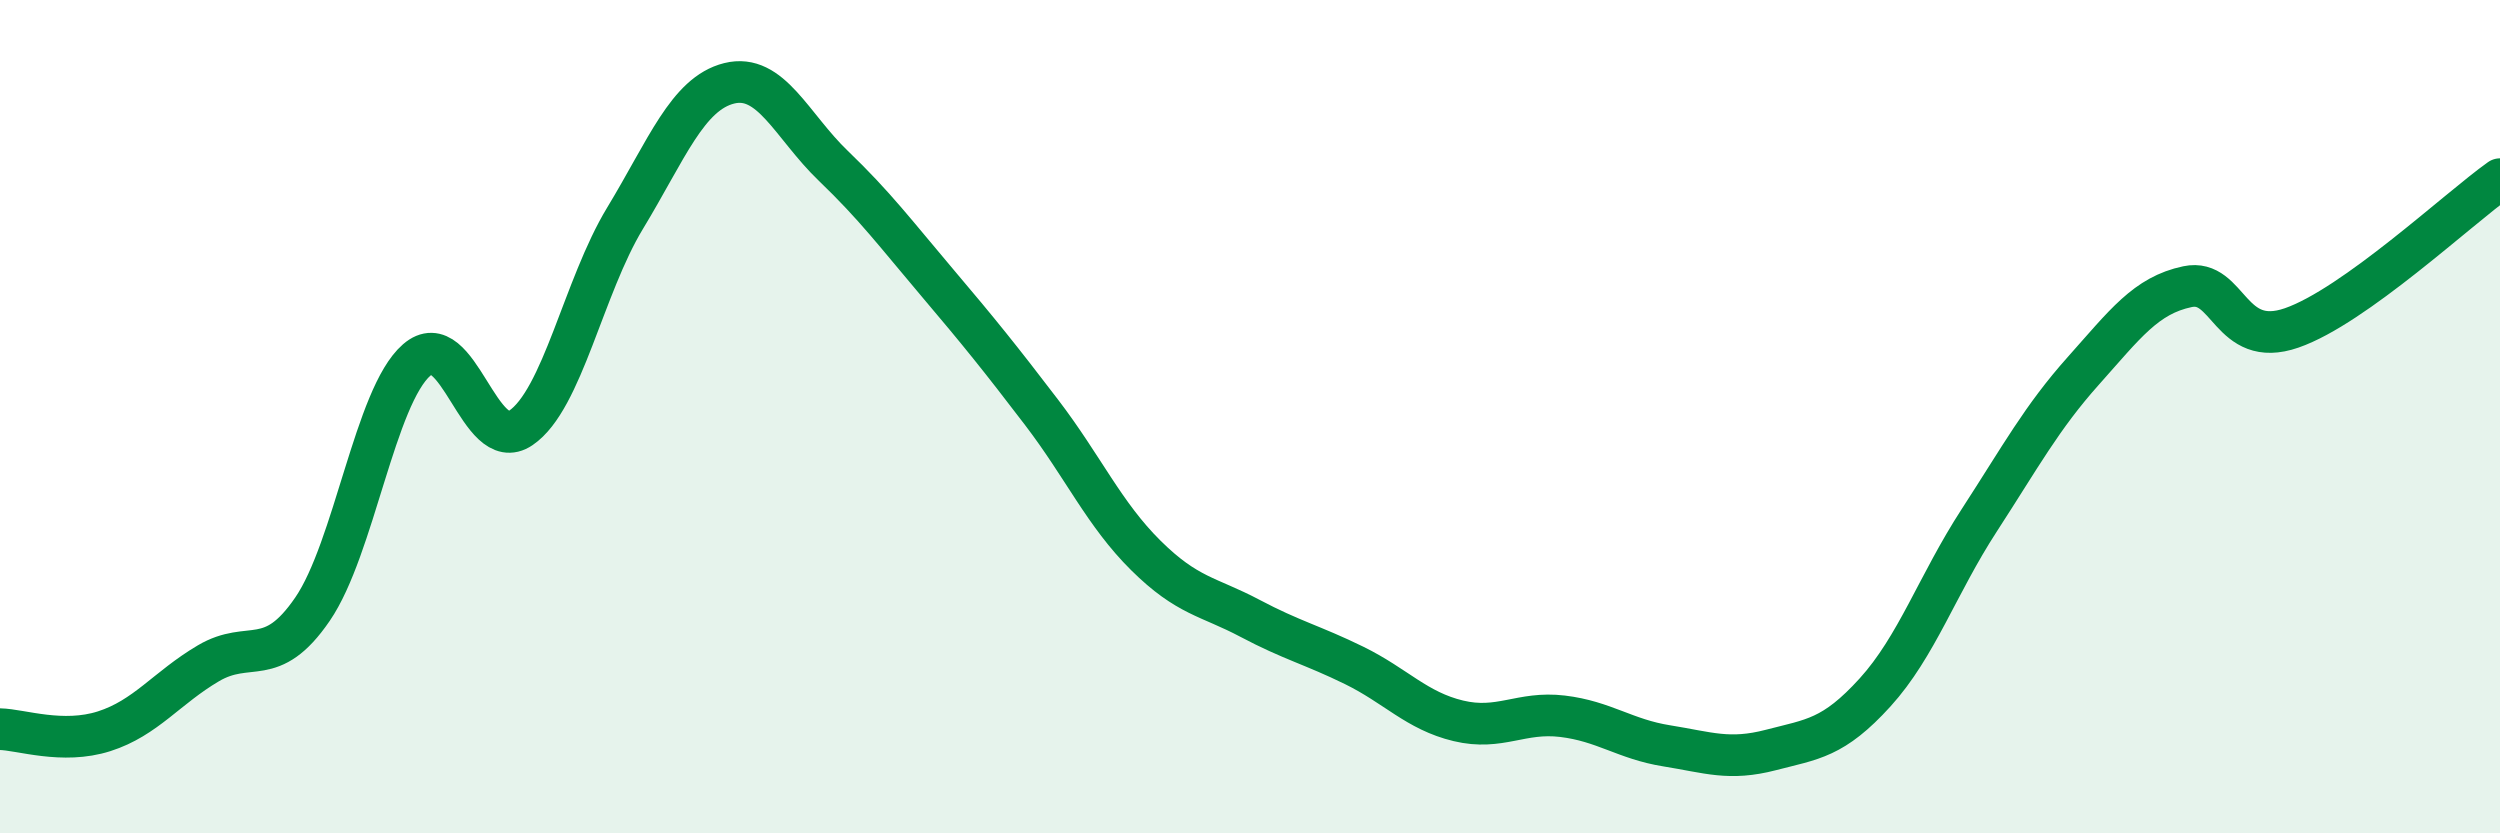 
    <svg width="60" height="20" viewBox="0 0 60 20" xmlns="http://www.w3.org/2000/svg">
      <path
        d="M 0,17.5 C 0.5,17.51 1.5,17.87 2.5,17.55 C 3.5,17.23 4,16.51 5,15.92 C 6,15.33 6.5,16.08 7.5,14.62 C 8.5,13.16 9,9.51 10,8.64 C 11,7.77 11.5,10.95 12.5,10.27 C 13.5,9.59 14,6.89 15,5.24 C 16,3.59 16.5,2.25 17.5,2 C 18.5,1.75 19,3.02 20,3.98 C 21,4.94 21.5,5.61 22.5,6.79 C 23.5,7.97 24,8.59 25,9.9 C 26,11.21 26.5,12.34 27.5,13.33 C 28.5,14.32 29,14.31 30,14.84 C 31,15.37 31.5,15.48 32.5,15.97 C 33.5,16.46 34,17.06 35,17.3 C 36,17.54 36.5,17.07 37.5,17.19 C 38.5,17.31 39,17.74 40,17.9 C 41,18.06 41.5,18.26 42.5,18 C 43.5,17.74 44,17.72 45,16.62 C 46,15.52 46.5,14.03 47.5,12.49 C 48.5,10.95 49,10.02 50,8.9 C 51,7.78 51.5,7.09 52.5,6.88 C 53.5,6.67 53.5,8.39 55,7.87 C 56.5,7.35 59,5.01 60,4.3L60 20L0 20Z"
        fill="#008740"
        opacity="0.1"
        stroke-linecap="round"
        stroke-linejoin="round"
      />
      <path
        d="M 0,17.5 C 0.5,17.51 1.5,17.87 2.5,17.55 C 3.5,17.23 4,16.51 5,15.92 C 6,15.33 6.5,16.08 7.5,14.62 C 8.5,13.16 9,9.51 10,8.64 C 11,7.77 11.5,10.95 12.5,10.27 C 13.5,9.59 14,6.89 15,5.24 C 16,3.59 16.5,2.25 17.5,2 C 18.5,1.75 19,3.02 20,3.98 C 21,4.94 21.5,5.61 22.5,6.79 C 23.5,7.97 24,8.59 25,9.9 C 26,11.21 26.5,12.34 27.5,13.33 C 28.5,14.32 29,14.31 30,14.84 C 31,15.37 31.5,15.48 32.5,15.97 C 33.5,16.46 34,17.06 35,17.3 C 36,17.54 36.5,17.07 37.5,17.19 C 38.5,17.31 39,17.74 40,17.9 C 41,18.06 41.5,18.26 42.5,18 C 43.5,17.74 44,17.72 45,16.62 C 46,15.52 46.5,14.03 47.5,12.49 C 48.5,10.95 49,10.02 50,8.9 C 51,7.78 51.5,7.09 52.5,6.88 C 53.5,6.67 53.5,8.39 55,7.87 C 56.5,7.35 59,5.01 60,4.3"
        stroke="#008740"
        stroke-width="1"
        fill="none"
        stroke-linecap="round"
        stroke-linejoin="round"
      />
    </svg>
  